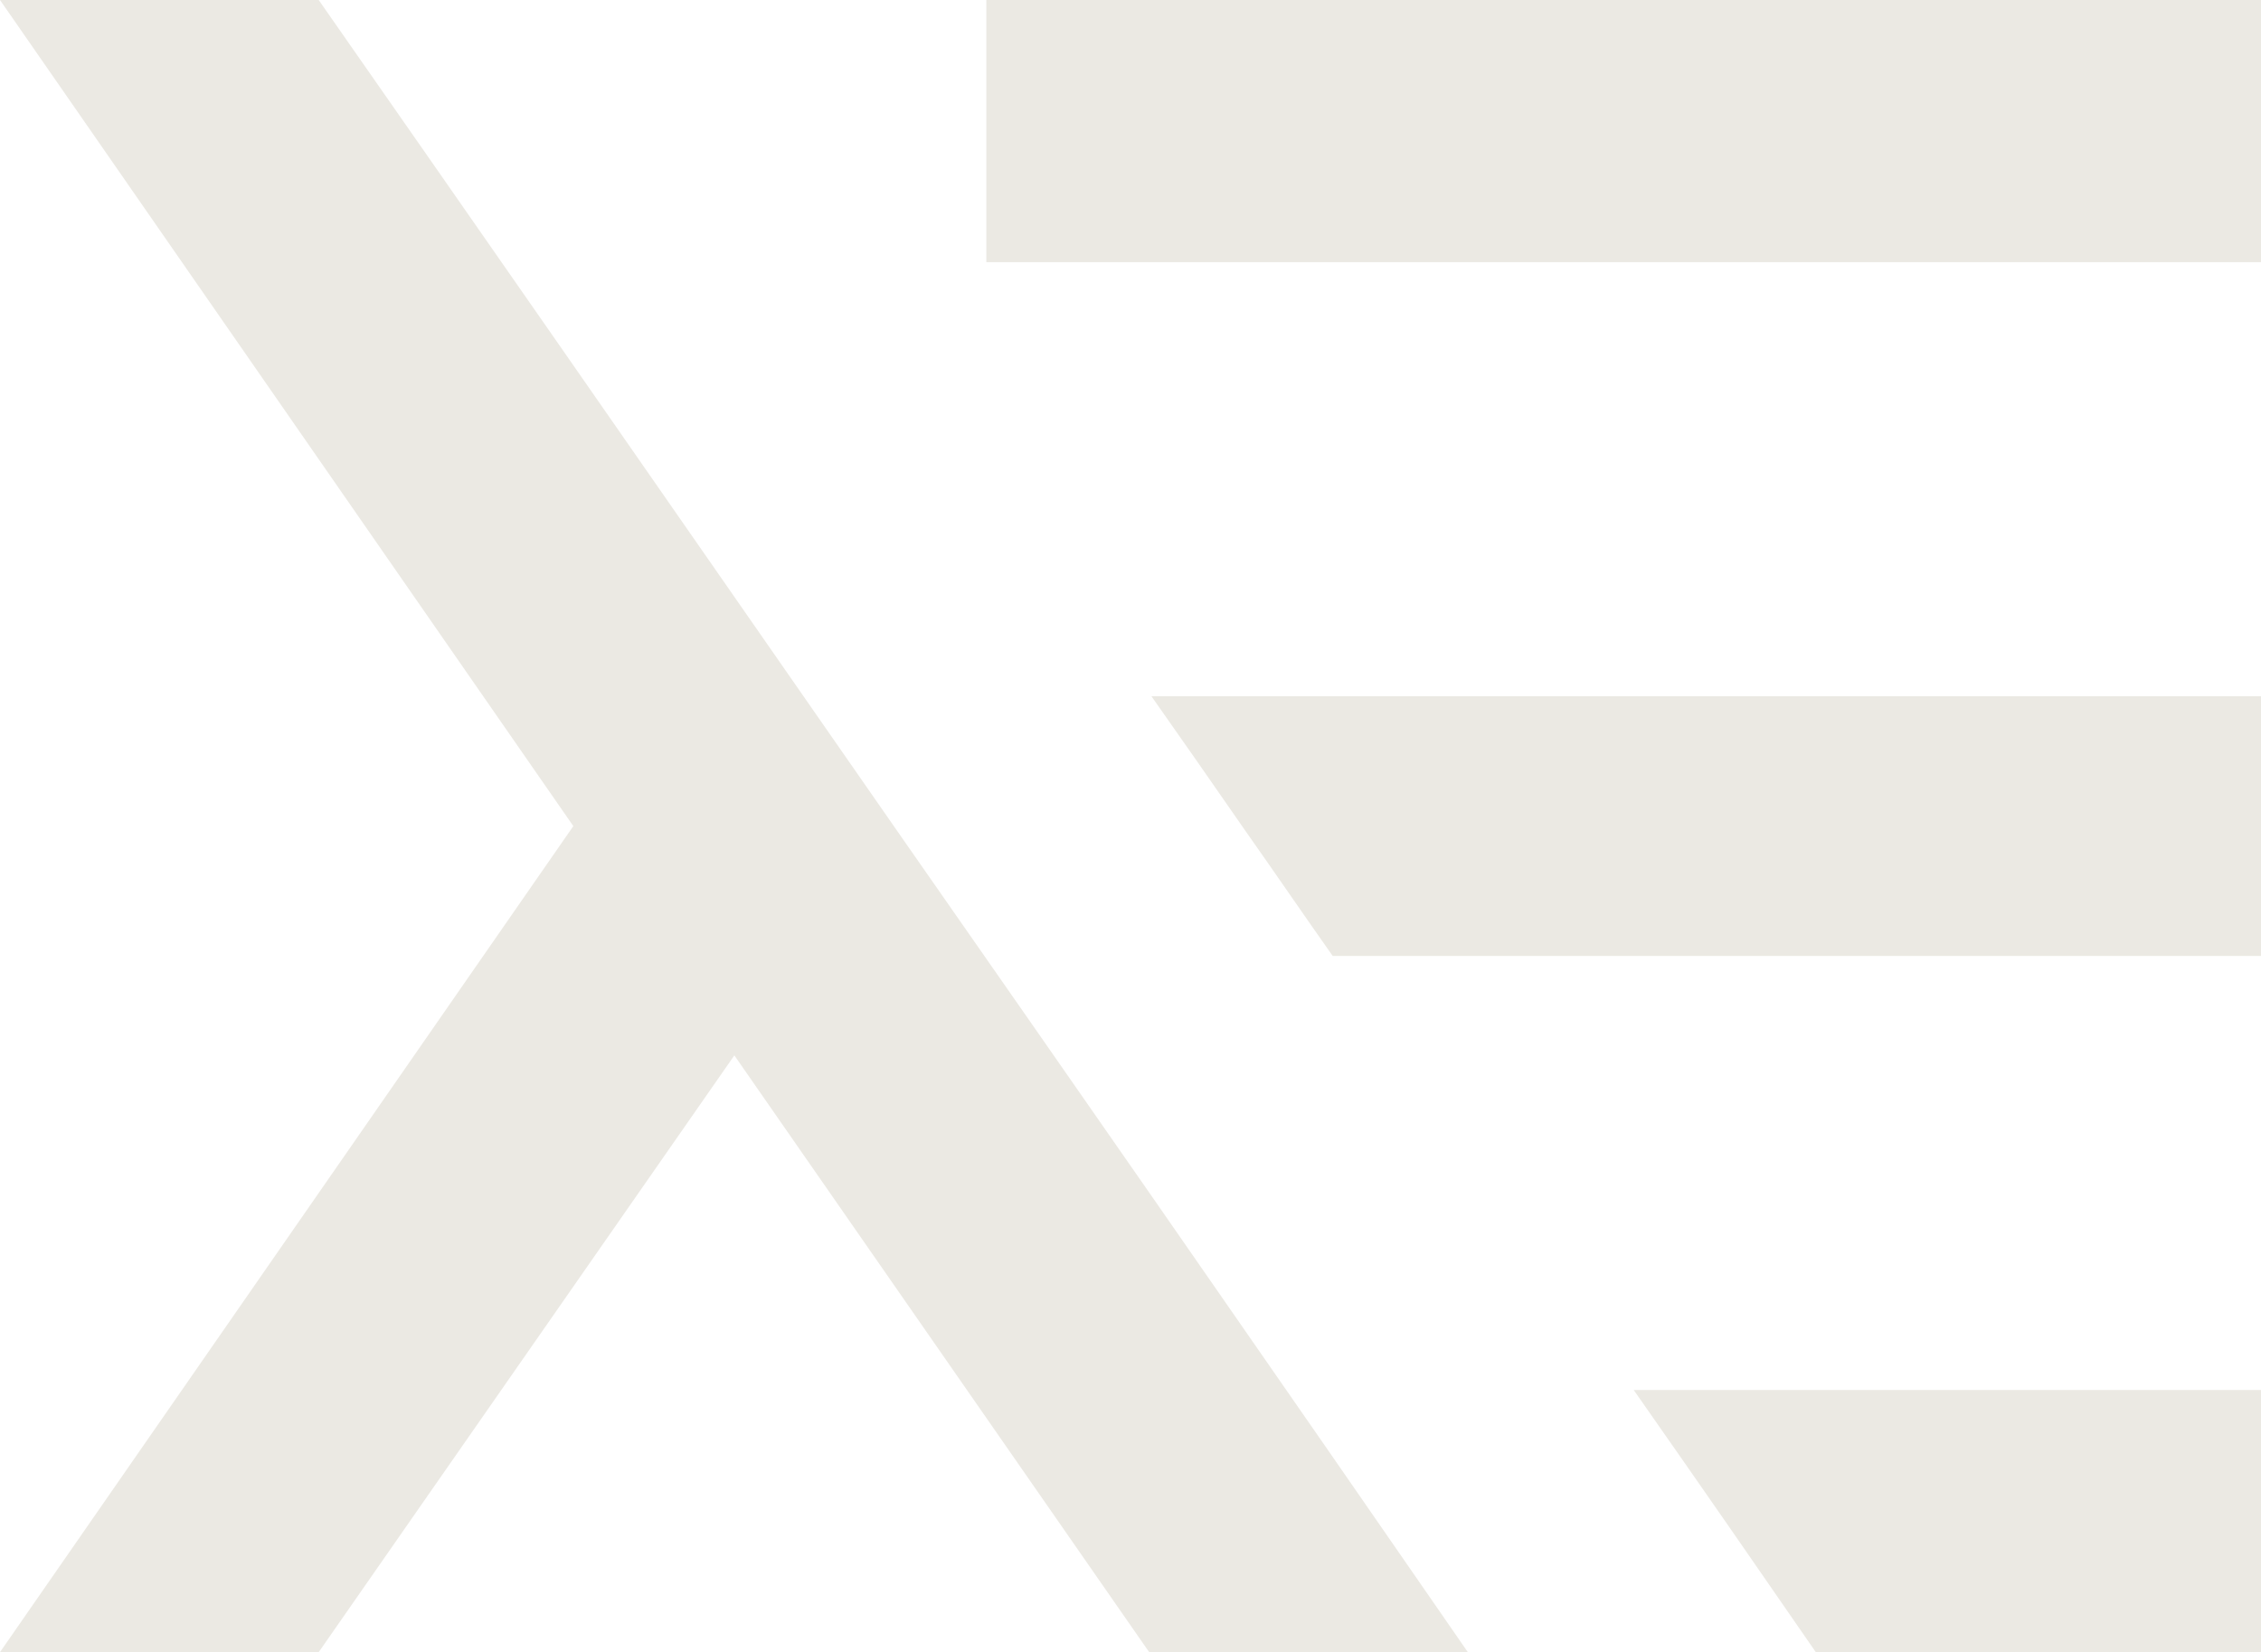 <?xml version="1.0" encoding="UTF-8"?>
<svg xmlns="http://www.w3.org/2000/svg" xmlns:xlink="http://www.w3.org/1999/xlink" id="Group_547" data-name="Group 547" width="54.777" height="40.035" viewBox="0 0 54.777 40.035">
  <defs>
    <clipPath id="clip-path">
      <rect id="Rectangle_64" data-name="Rectangle 64" width="54.777" height="40.035" fill="#ebe9e3"></rect>
    </clipPath>
  </defs>
  <g id="Group_525" data-name="Group 525" transform="translate(0 0)" clip-path="url(#clip-path)">
    <path id="Path_135" data-name="Path 135" d="M11.7,6.353H42.581V0H11.7Zm4,10.519q1.1,1.563,2.267,3.248c.735,1.042,1.43,2.063,2.124,3.044H42.581V16.872ZM27.384,33.683c1.716,2.451,3.186,4.575,4.412,6.353H42.581V33.683Z" transform="translate(12.196 0)" fill="#ebe9e3"></path>
    <path id="Path_136" data-name="Path 136" d="M35.562,40.035H27.841L17.791,25.574,7.721,40.035H0L13.89,20.018,0,0H7.721Q12.47,6.8,21.754,20.161q3.4,4.872,6.148,8.824,4.81,6.924,7.66,11.051" transform="translate(0 0)" fill="#ebe9e3"></path>
  </g>
</svg>
